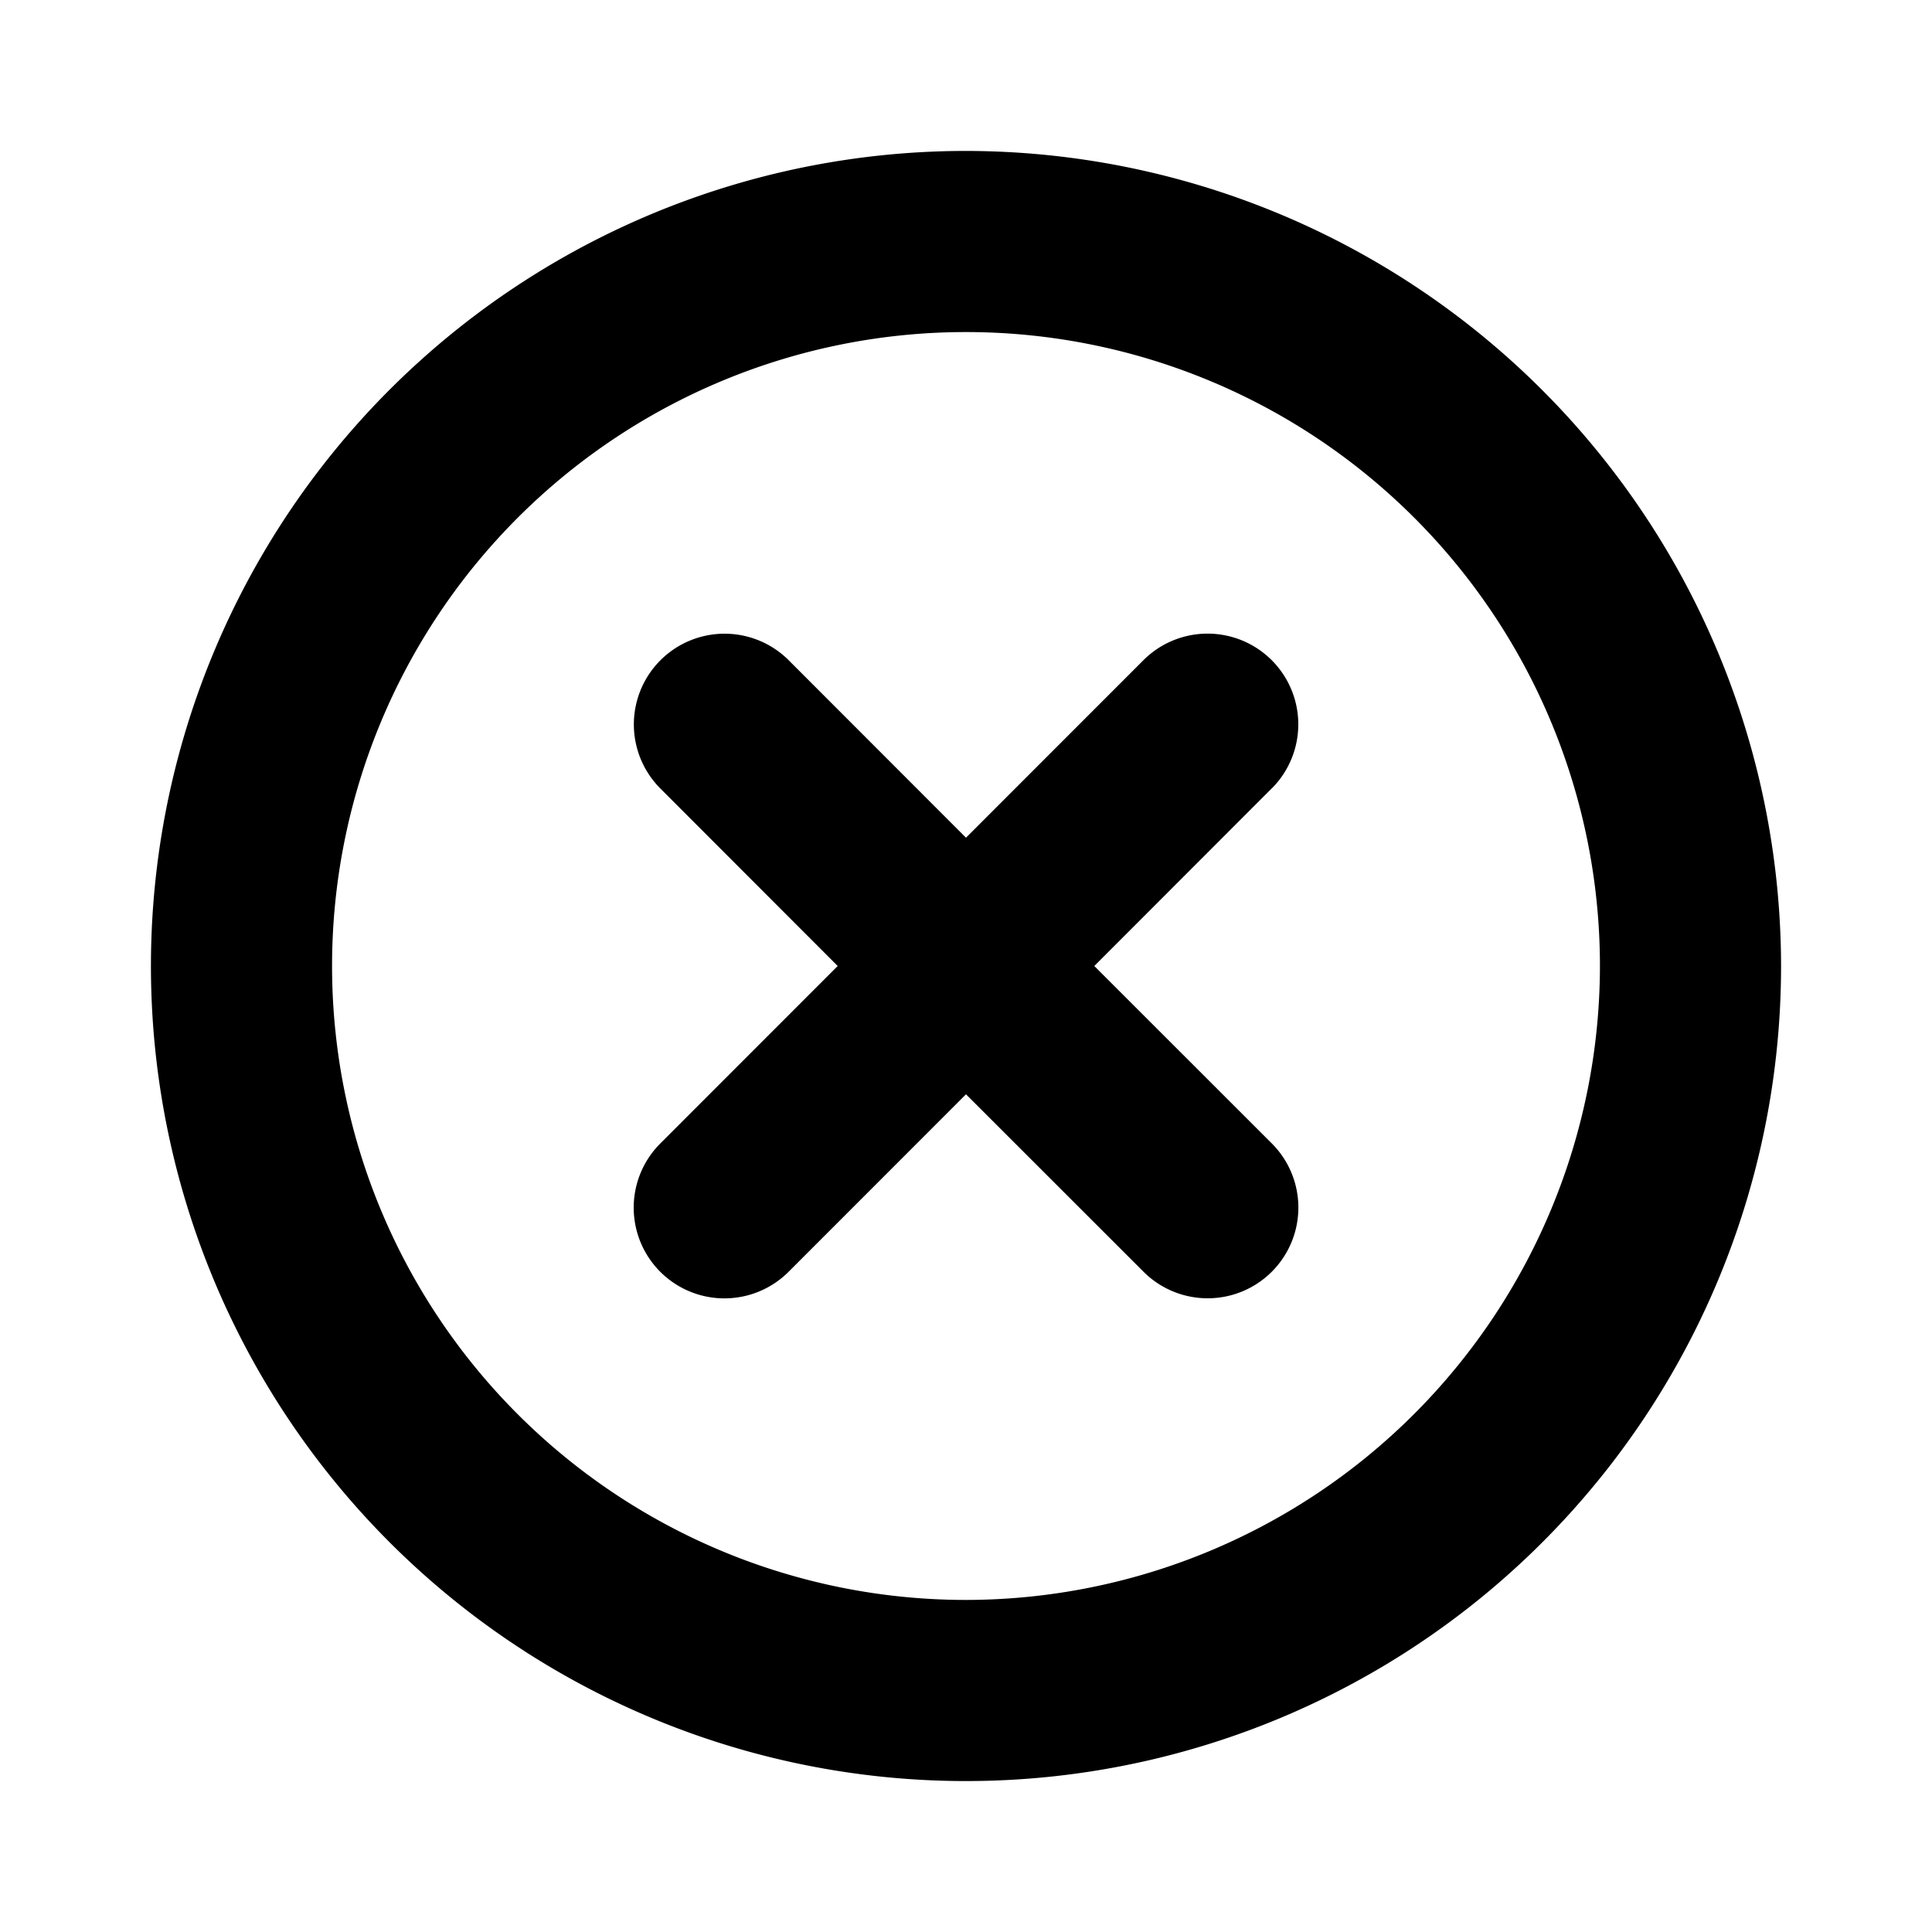 <svg xmlns="http://www.w3.org/2000/svg" viewBox="0 0 256 256" fill="currentColor"><path d="M168.49,104.49,145,128l23.52,23.51a12,12,0,0,1-17,17L128,145l-23.51,23.52a12,12,0,0,1-17-17L111,128,87.51,104.49a12,12,0,0,1,17-17L128,111l23.51-23.52a12,12,0,0,1,17,17ZM236,128A108,108,0,1,1,128,20,108.12,108.12,0,0,1,236,128Zm-24,0a84,84,0,1,0-84,84A84.09,84.09,0,0,0,212,128Z"/></svg>